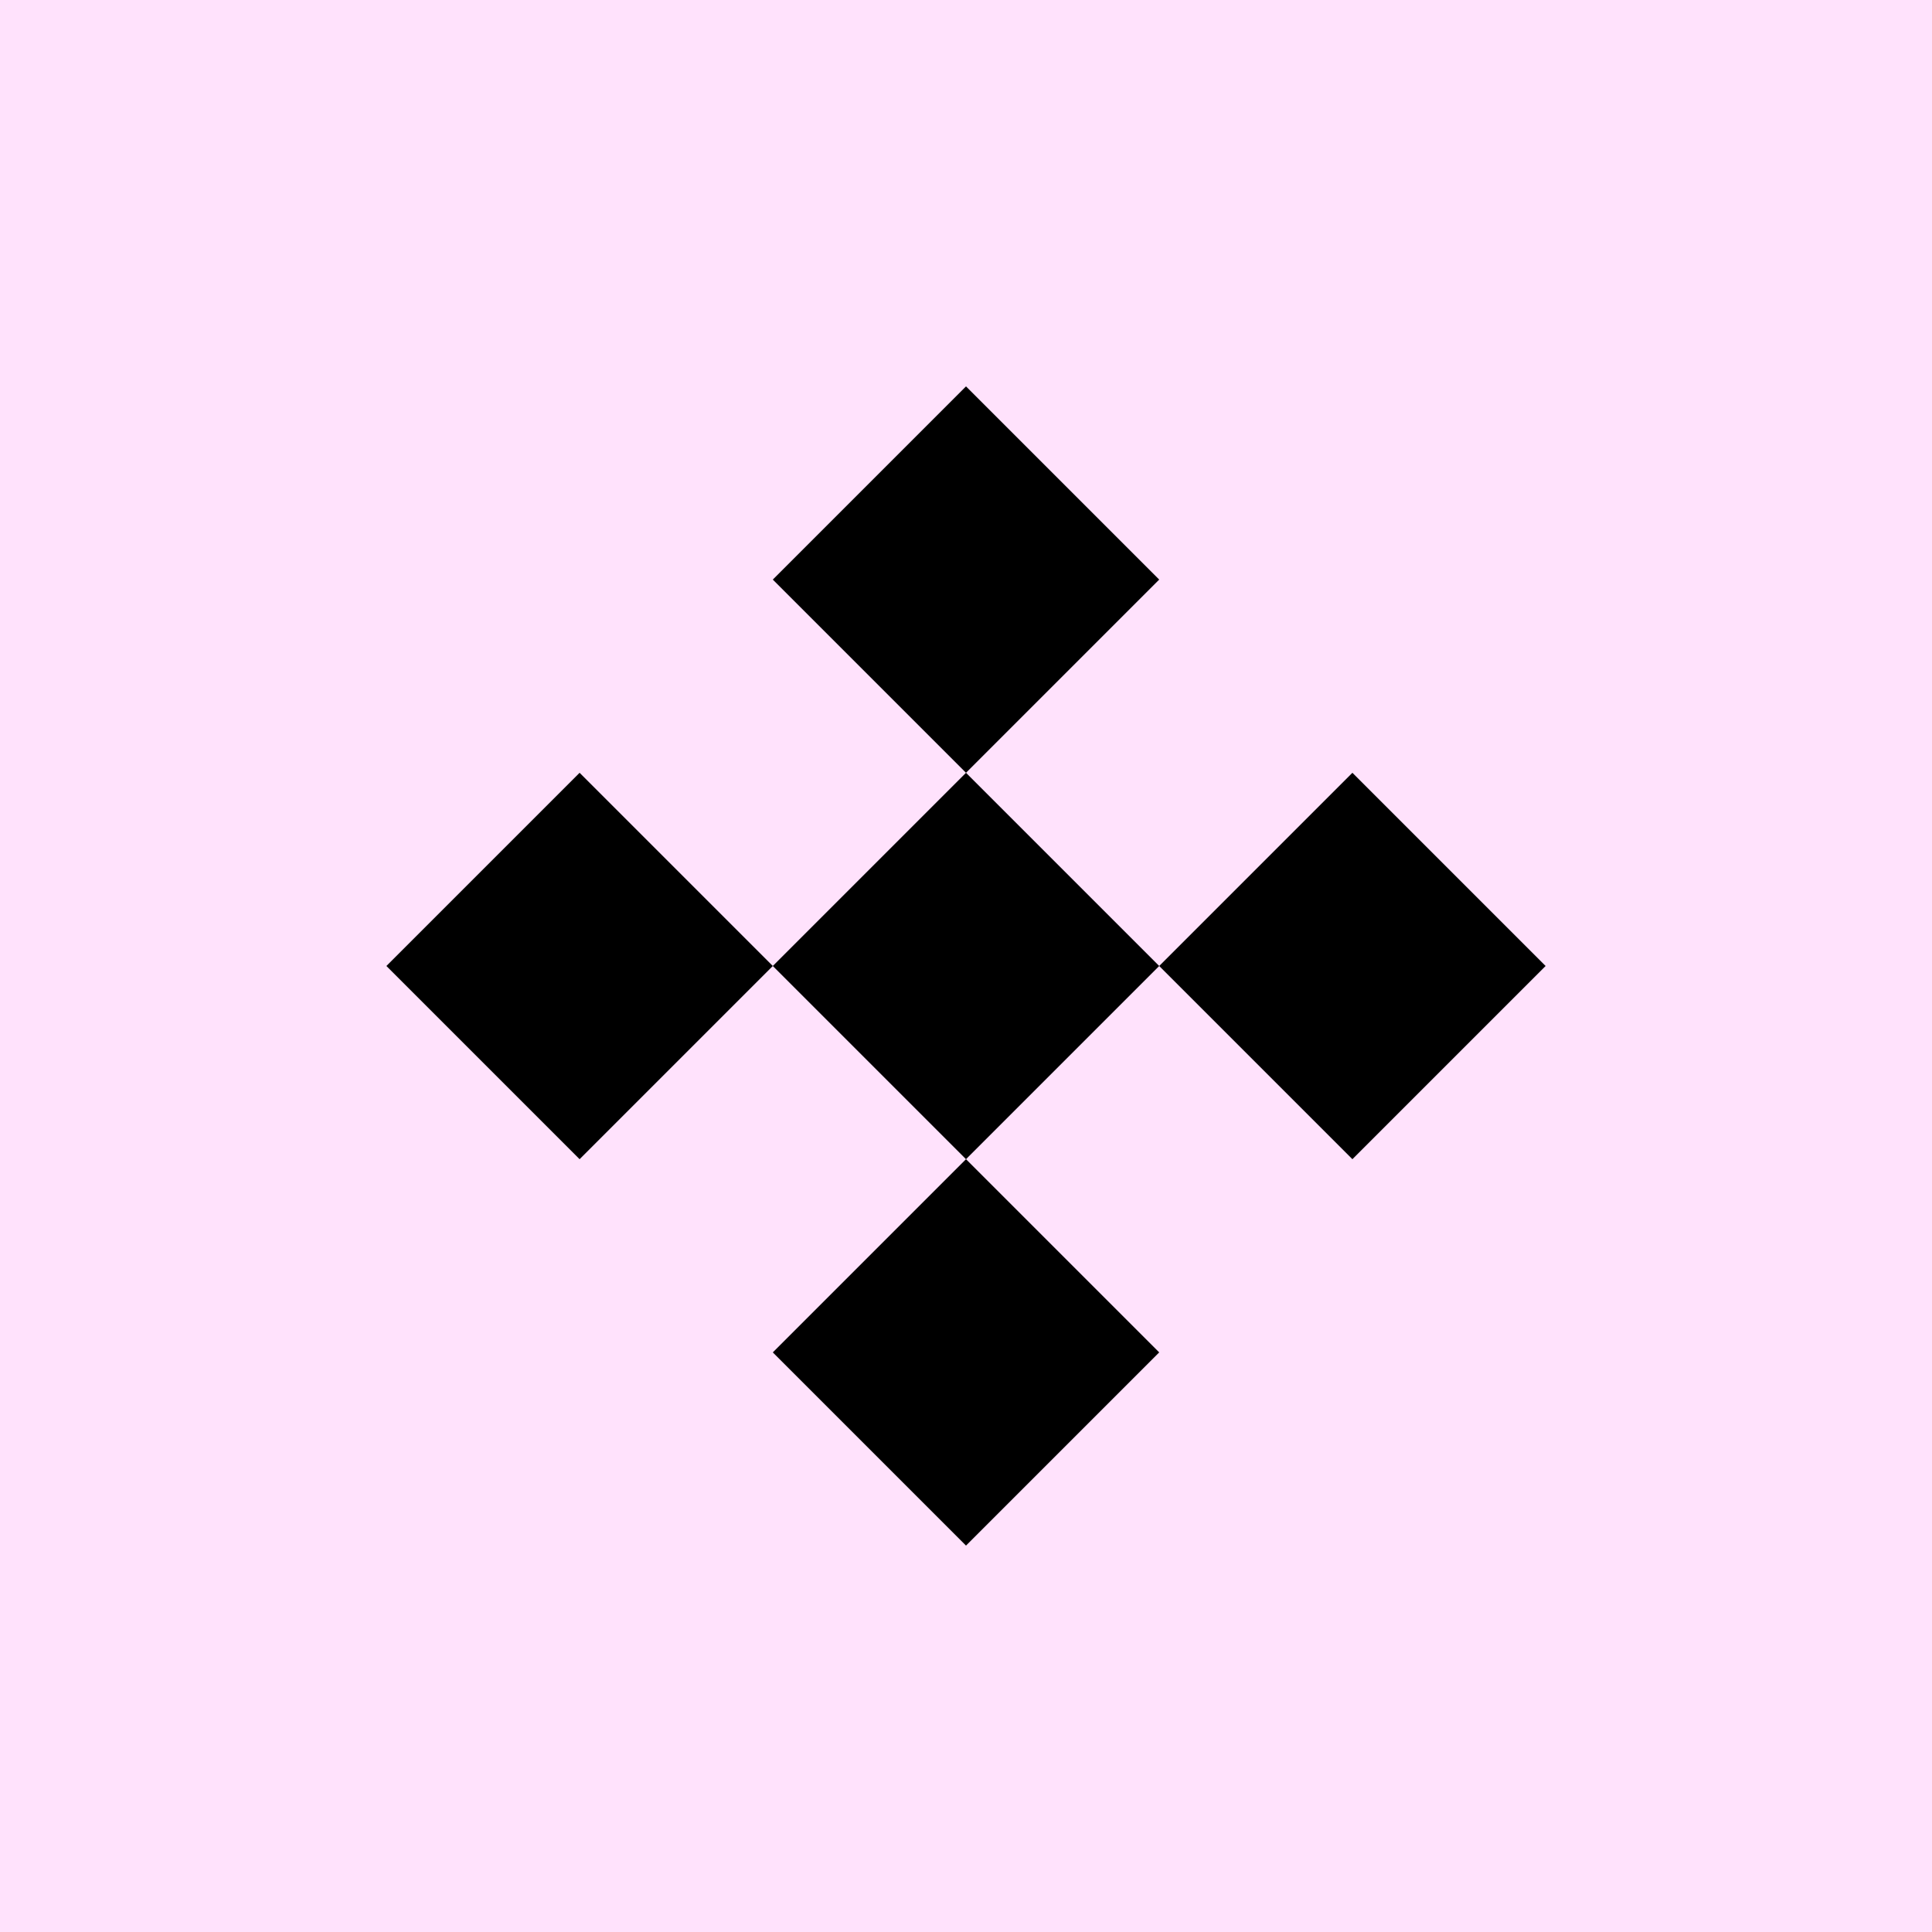 <svg width="40" height="40" viewBox="0 0 40 40" fill="none" xmlns="http://www.w3.org/2000/svg">
<rect width="40" height="40" fill="#FFE2FC"/>
<path d="M20 16L24 12L20 8L16 12L20 16Z" fill="black"/>
<path d="M20 24L24 20L20 16L16 20L20 24Z" fill="black"/>
<path d="M12 24L16 20L12 16L8 20L12 24Z" fill="black"/>
<path d="M28 24L32 20L28 16L24 20L28 24Z" fill="black"/>
<path d="M20 32L24 28L20 24L16 28L20 32Z" fill="black"/>
</svg>

